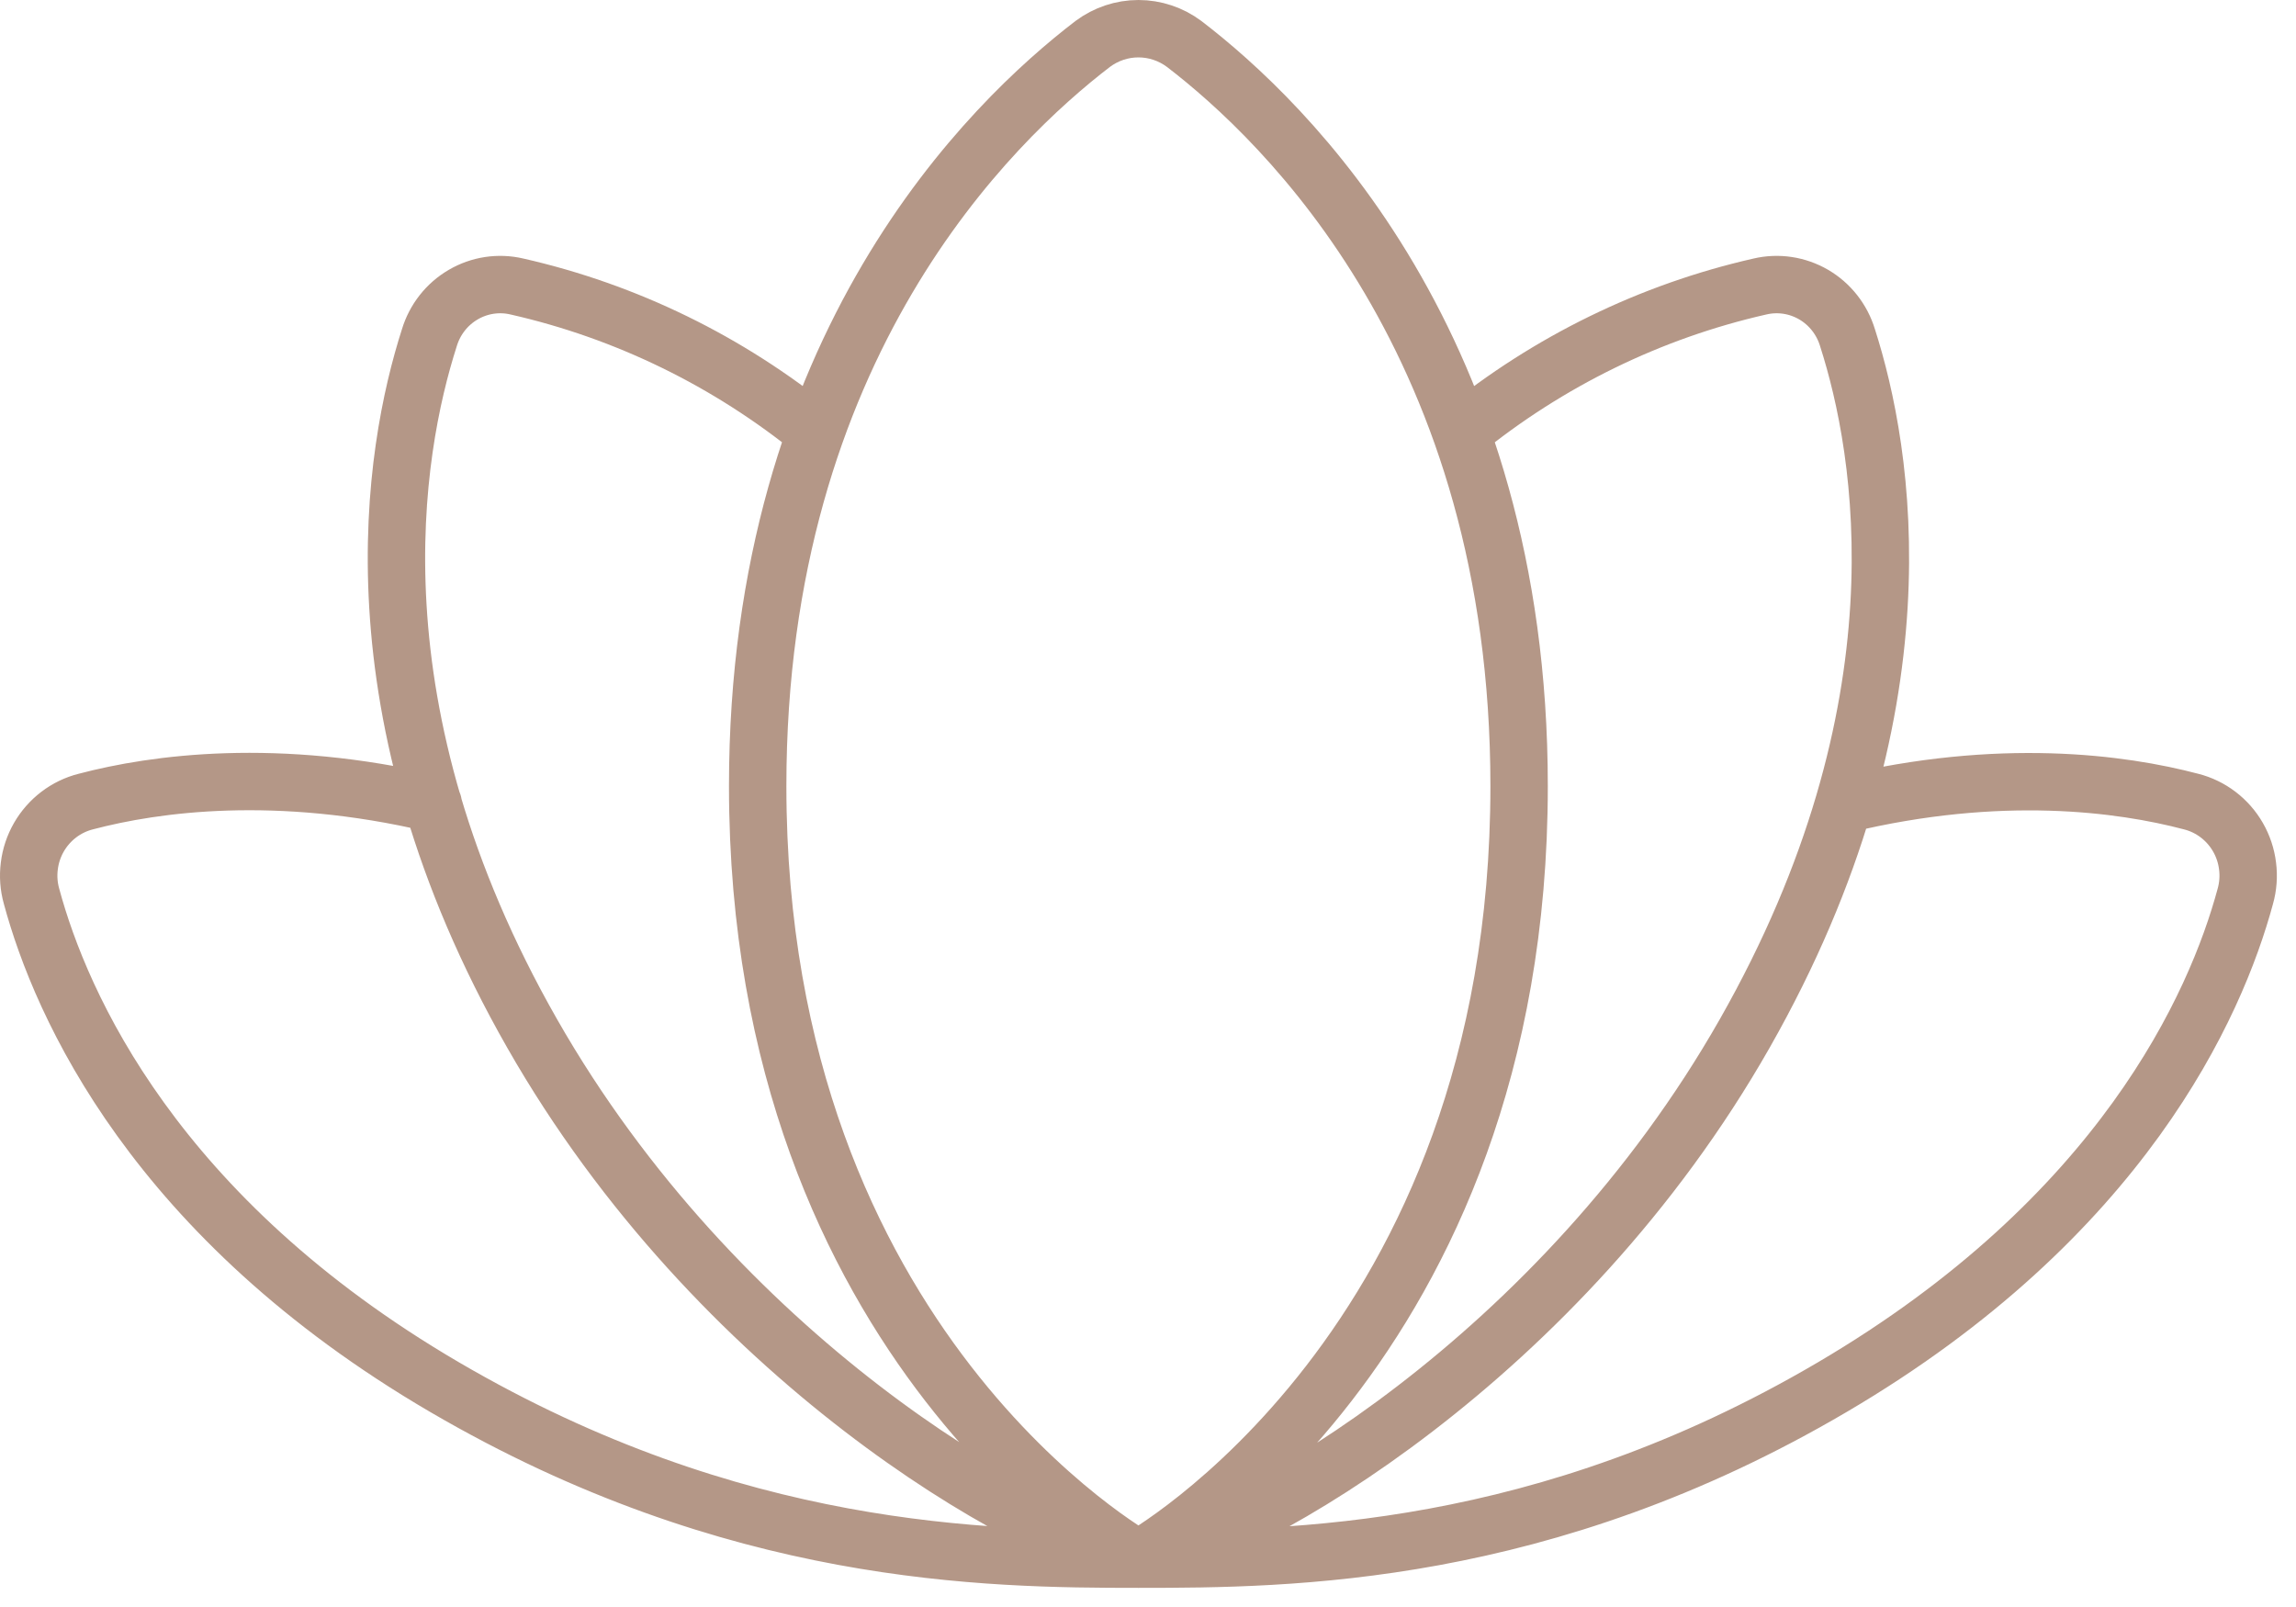 <svg xmlns="http://www.w3.org/2000/svg" fill="none" viewBox="0 0 30 21" height="21" width="30">
<path stroke-linejoin="round" stroke-linecap="round" stroke-width="0.75" stroke="#B49787" d="M14.875 20.375C16.865 20.375 20.16 20.35 23.941 18.127C27.722 15.905 28.953 13.139 29.338 11.712C29.374 11.584 29.384 11.449 29.367 11.317C29.351 11.184 29.308 11.056 29.242 10.941C29.176 10.826 29.087 10.725 28.982 10.645C28.877 10.565 28.757 10.507 28.63 10.475C27.722 10.235 26.13 10.02 24.09 10.512M14.875 20.375C12.885 20.375 9.59 20.337 5.809 18.127C2.028 15.917 0.797 13.139 0.412 11.712C0.376 11.584 0.366 11.449 0.383 11.317C0.399 11.184 0.442 11.056 0.508 10.941C0.574 10.826 0.663 10.725 0.768 10.645C0.873 10.565 0.993 10.507 1.12 10.475C2.028 10.235 3.62 10.02 5.66 10.5M14.875 20.375C14.875 20.375 19.849 17.622 19.849 10.272C19.849 4.514 16.79 1.584 15.472 0.574C15.299 0.445 15.09 0.375 14.875 0.375C14.66 0.375 14.451 0.445 14.278 0.574C12.96 1.584 9.9 4.514 9.9 10.272C9.9 17.622 14.875 20.375 14.875 20.375ZM14.875 20.375C16.367 20.047 20.384 17.748 22.797 13.505C25.21 9.262 24.613 5.89 24.14 4.413C24.068 4.175 23.91 3.974 23.698 3.85C23.485 3.726 23.235 3.688 22.996 3.744C21.568 4.068 20.232 4.721 19.091 5.65M14.875 20.375C13.383 20.047 9.366 17.736 6.953 13.505C4.54 9.275 5.137 5.89 5.61 4.413C5.682 4.175 5.84 3.974 6.053 3.85C6.265 3.726 6.515 3.688 6.754 3.744C8.182 4.068 9.518 4.721 10.659 5.65"></path>
</svg>

